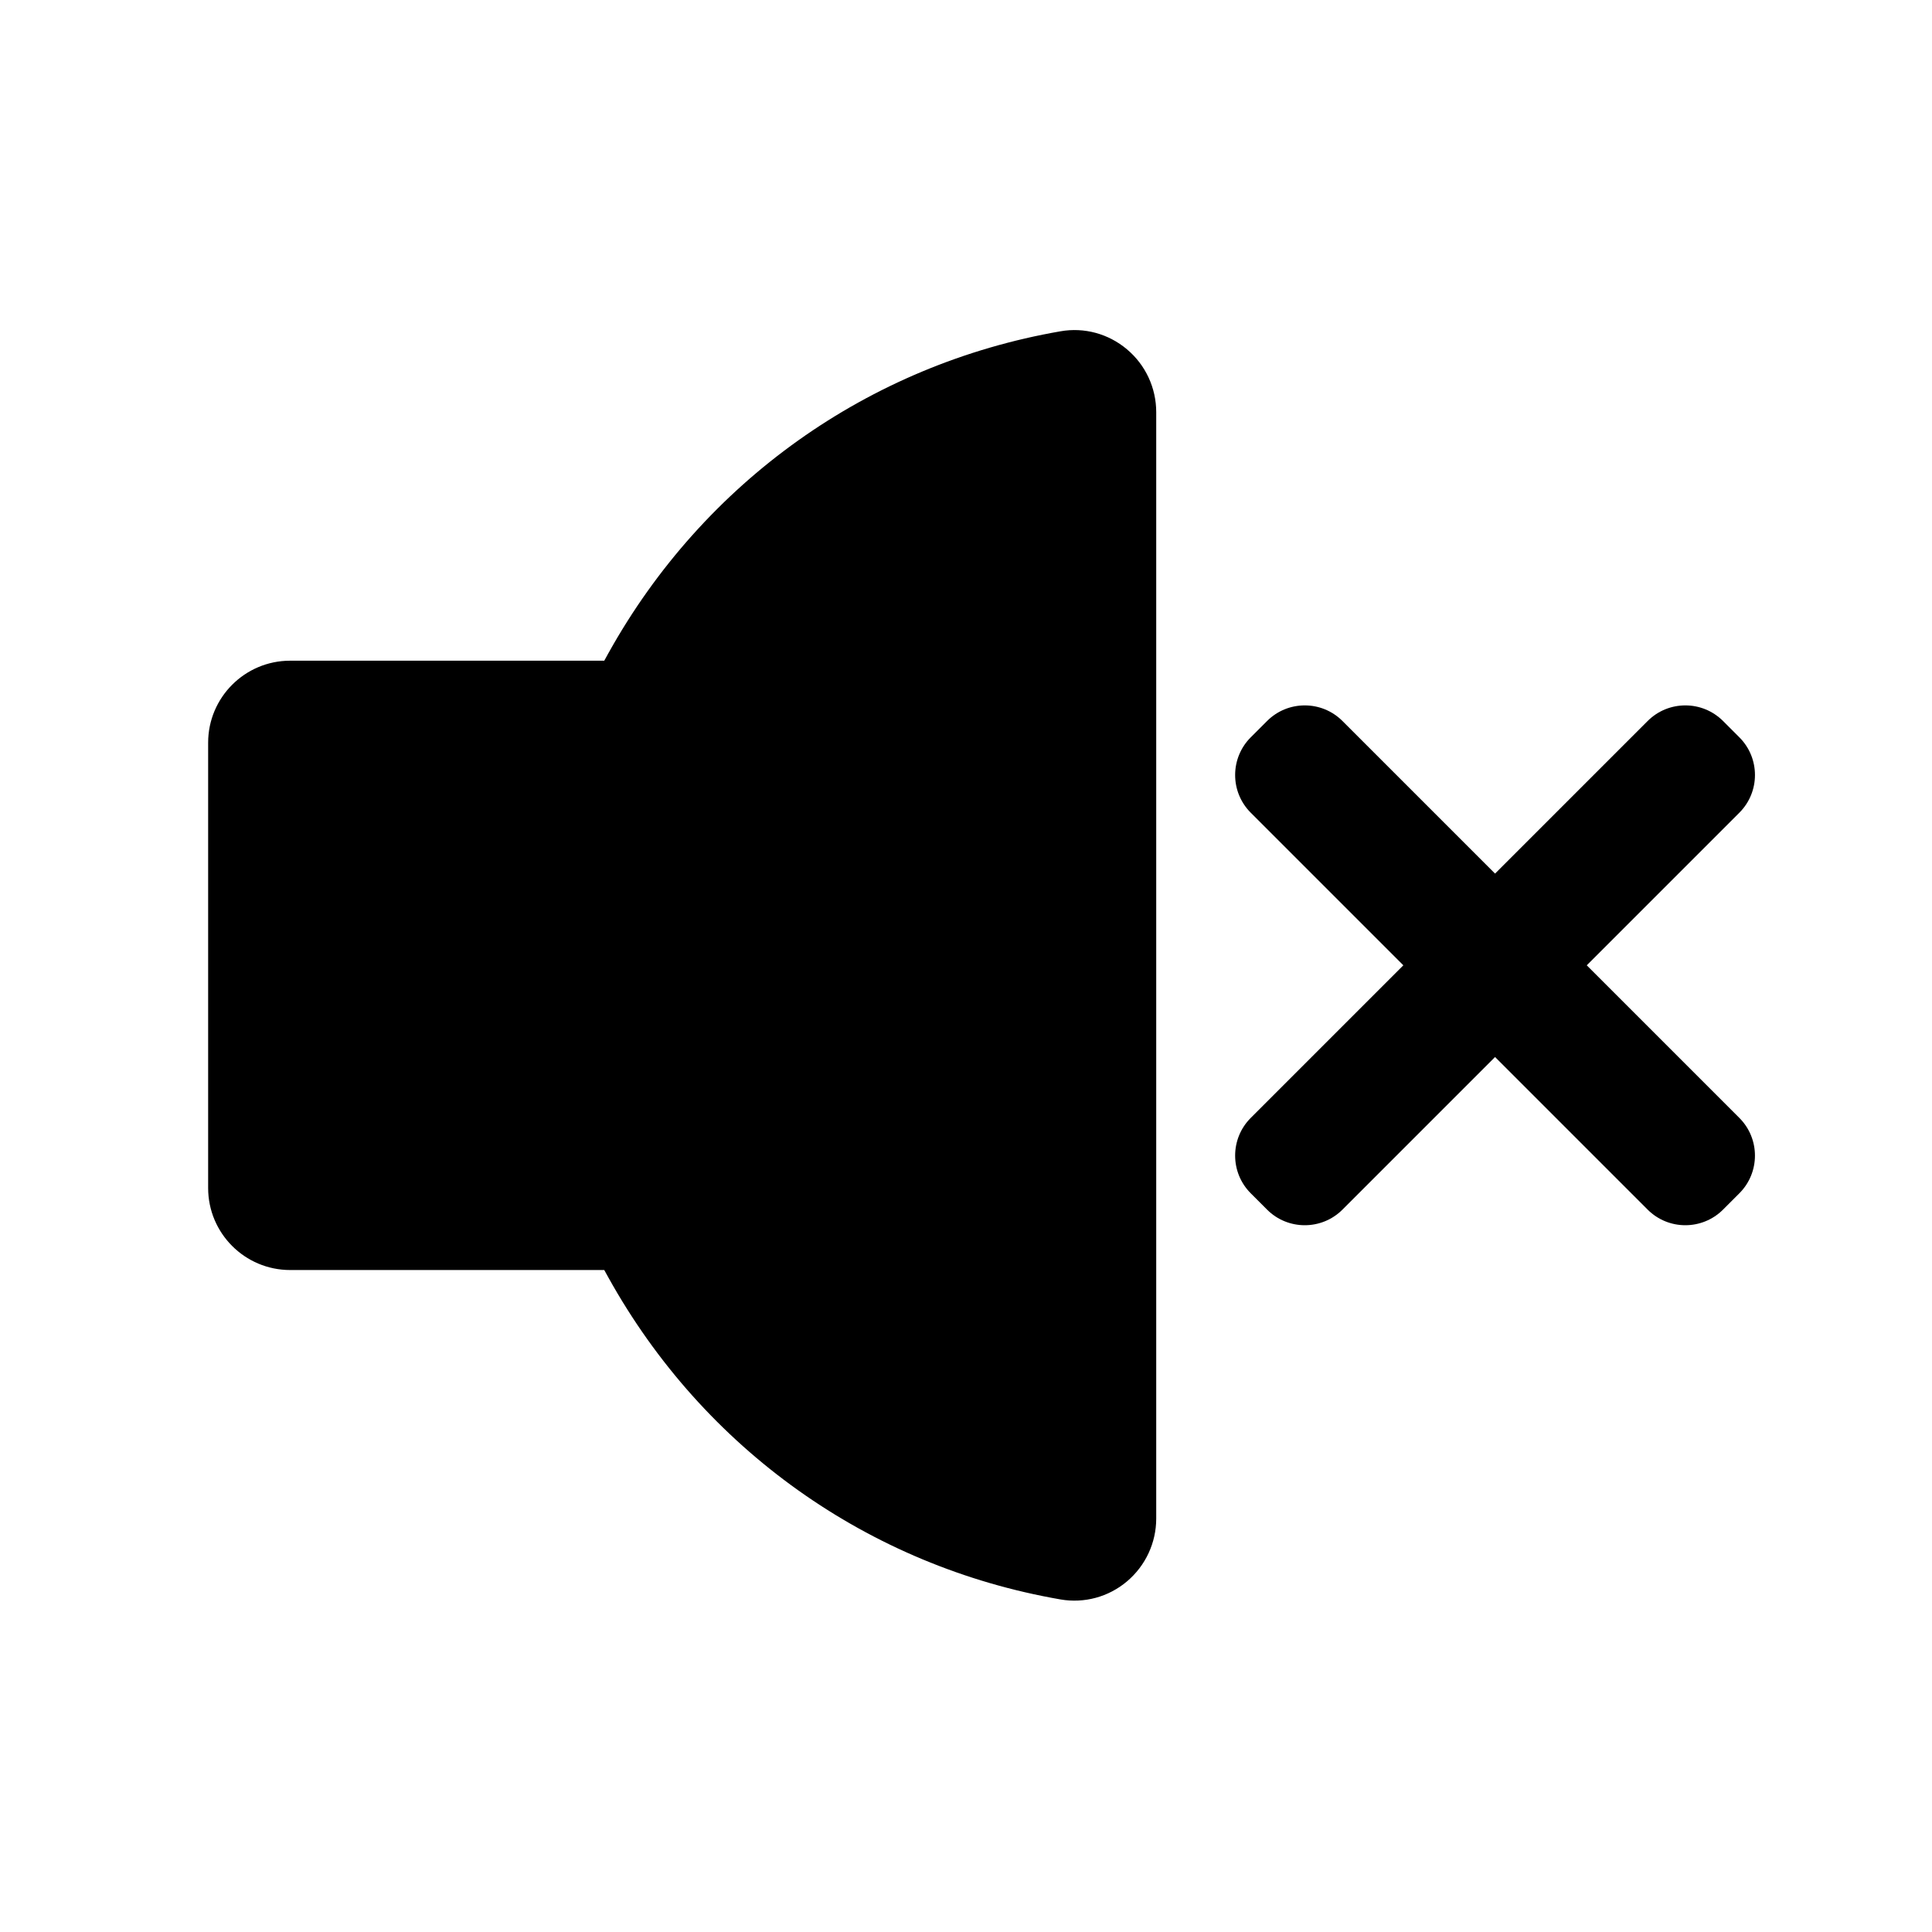 <?xml version="1.0" encoding="UTF-8"?>
<!-- Uploaded to: ICON Repo, www.iconrepo.com, Generator: ICON Repo Mixer Tools -->
<svg fill="#000000" width="800px" height="800px" version="1.1" viewBox="144 144 512 512" xmlns="http://www.w3.org/2000/svg">
 <g>
  <path d="m604.95 339.4-4.328-4.328c-5.512-5.512-14.465-5.512-19.977 0l-40.441 40.441-40.441-40.441c-5.512-5.512-14.465-5.512-19.977 0l-4.328 4.328c-5.512 5.512-5.512 14.465 0 19.977l40.441 40.441-40.441 40.441c-5.512 5.512-5.512 14.465 0 19.977l4.328 4.328c5.512 5.512 14.465 5.512 19.977 0l40.441-40.441 40.441 40.441c2.754 2.754 6.375 4.133 9.977 4.133 3.621 0 7.242-1.379 9.996-4.133l4.328-4.328c5.512-5.512 5.512-14.465 0-19.977l-40.441-40.441 40.441-40.441c5.516-5.512 5.516-14.465 0.004-19.977z"/>
  <path d="m199.16 340.82c0-11.984 9.742-21.727 21.727-21.727h83.246l1.121-2.027c25.25-45.383 68.918-76.457 119.81-85.273 6.277-1.102 12.695 0.648 17.594 4.781 4.941 4.152 7.754 10.234 7.754 16.668v293.18c0 6.434-2.832 12.516-7.754 16.668-4.898 4.133-11.316 5.863-17.594 4.781-50.914-8.816-94.582-39.891-119.81-85.273l-1.121-2.027h-83.246c-11.984 0-21.727-9.742-21.727-21.727z"/>
 </g>
</svg>